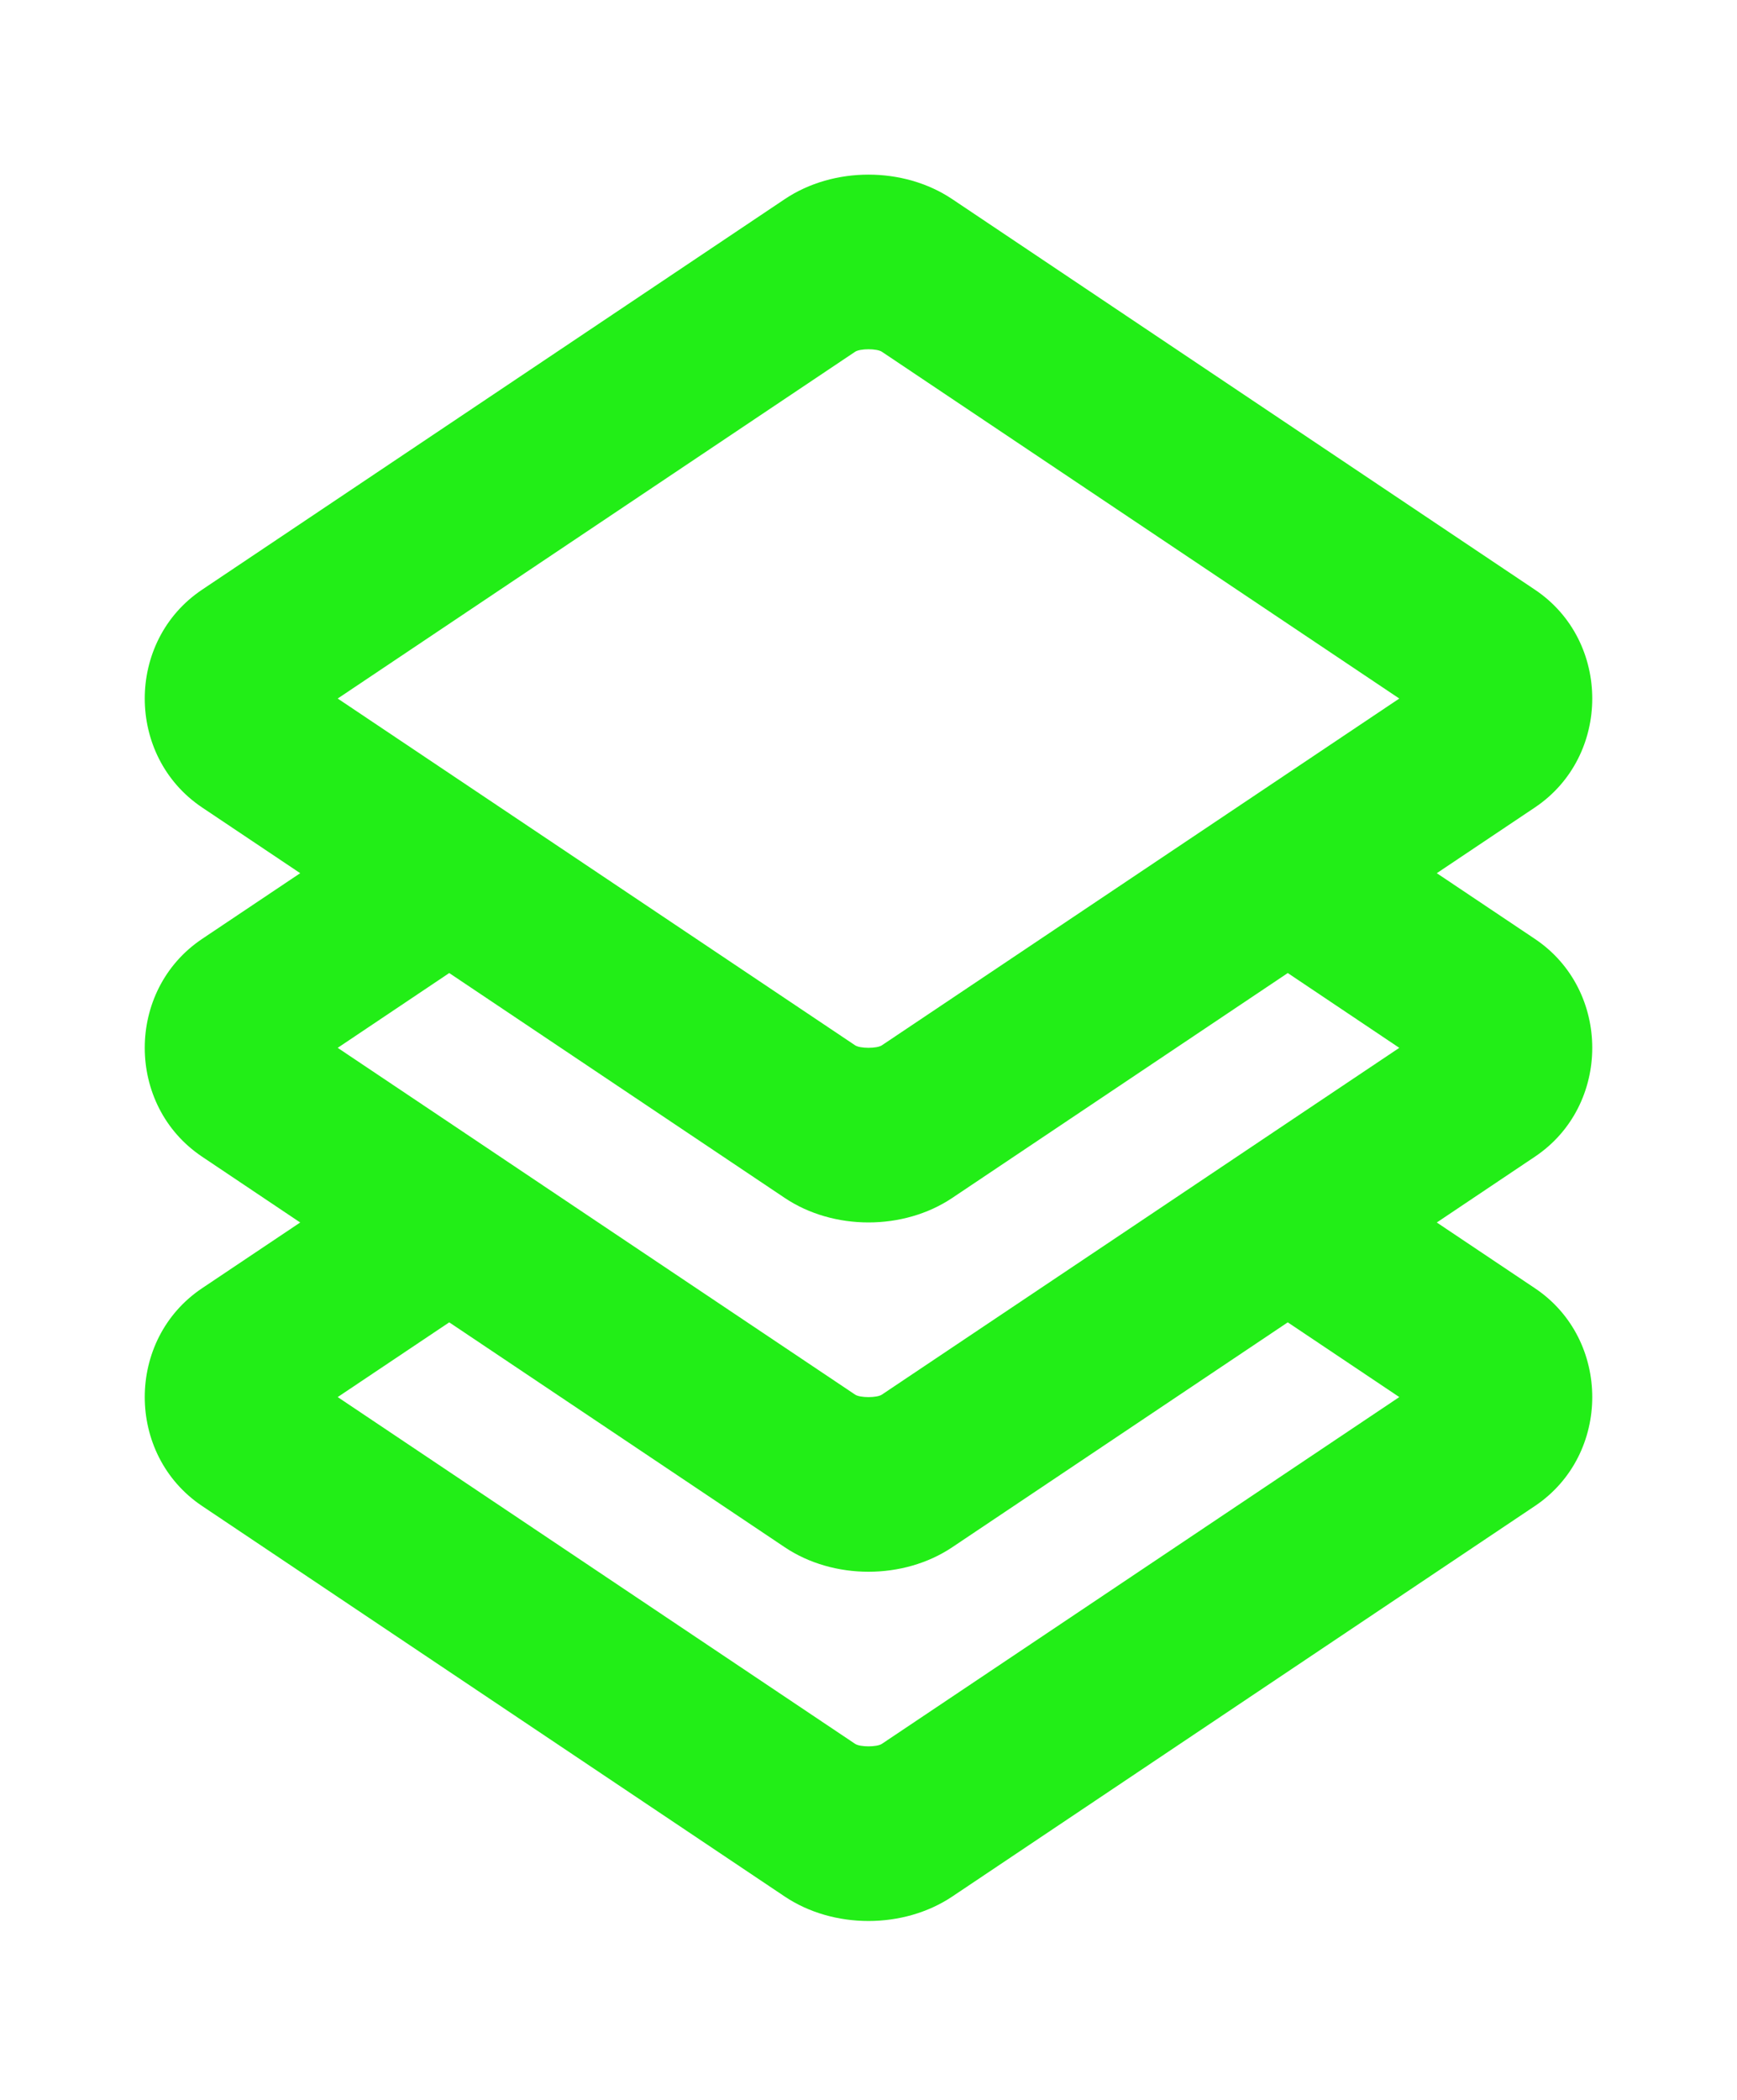 <svg width="24" height="29" viewBox="0 0 24 29" fill="none" xmlns="http://www.w3.org/2000/svg">
<path fill-rule="evenodd" clip-rule="evenodd" d="M13.157 2.75L21.208 8.144C22.264 8.851 22.264 10.443 21.208 11.151L19.852 12.059L21.208 12.967C22.264 13.675 22.264 15.267 21.208 15.974L19.852 16.883L21.208 17.791C22.264 18.498 22.264 20.09 21.208 20.798L13.157 26.192C12.484 26.642 11.516 26.642 10.843 26.192L2.792 20.798C1.736 20.09 1.736 18.498 2.792 17.791L4.148 16.883L2.792 15.974C1.736 15.267 1.736 13.675 2.792 12.967L4.148 12.059L2.792 11.151C1.736 10.443 1.736 8.851 2.792 8.144L10.843 2.75C11.516 2.299 12.484 2.299 13.157 2.75ZM13.157 16.544L17.793 13.438L19.334 14.471L17.793 15.503L15.734 16.883L12.185 19.26C12.117 19.306 11.883 19.306 11.815 19.26L8.266 16.883L6.207 15.503L4.666 14.471L6.207 13.438L10.843 16.544C11.516 16.995 12.484 16.995 13.157 16.544ZM6.207 18.262L4.666 19.294L11.815 24.083C11.883 24.129 12.117 24.129 12.185 24.083L19.334 19.294L17.793 18.262L13.157 21.368C12.484 21.819 11.516 21.819 10.843 21.368L6.207 18.262ZM11.815 4.858C11.883 4.812 12.117 4.812 12.185 4.858L19.334 9.647L12.185 14.436C12.117 14.482 11.883 14.482 11.815 14.436L4.666 9.647L11.815 4.858Z" fill="#22EE17"/>
</svg>
